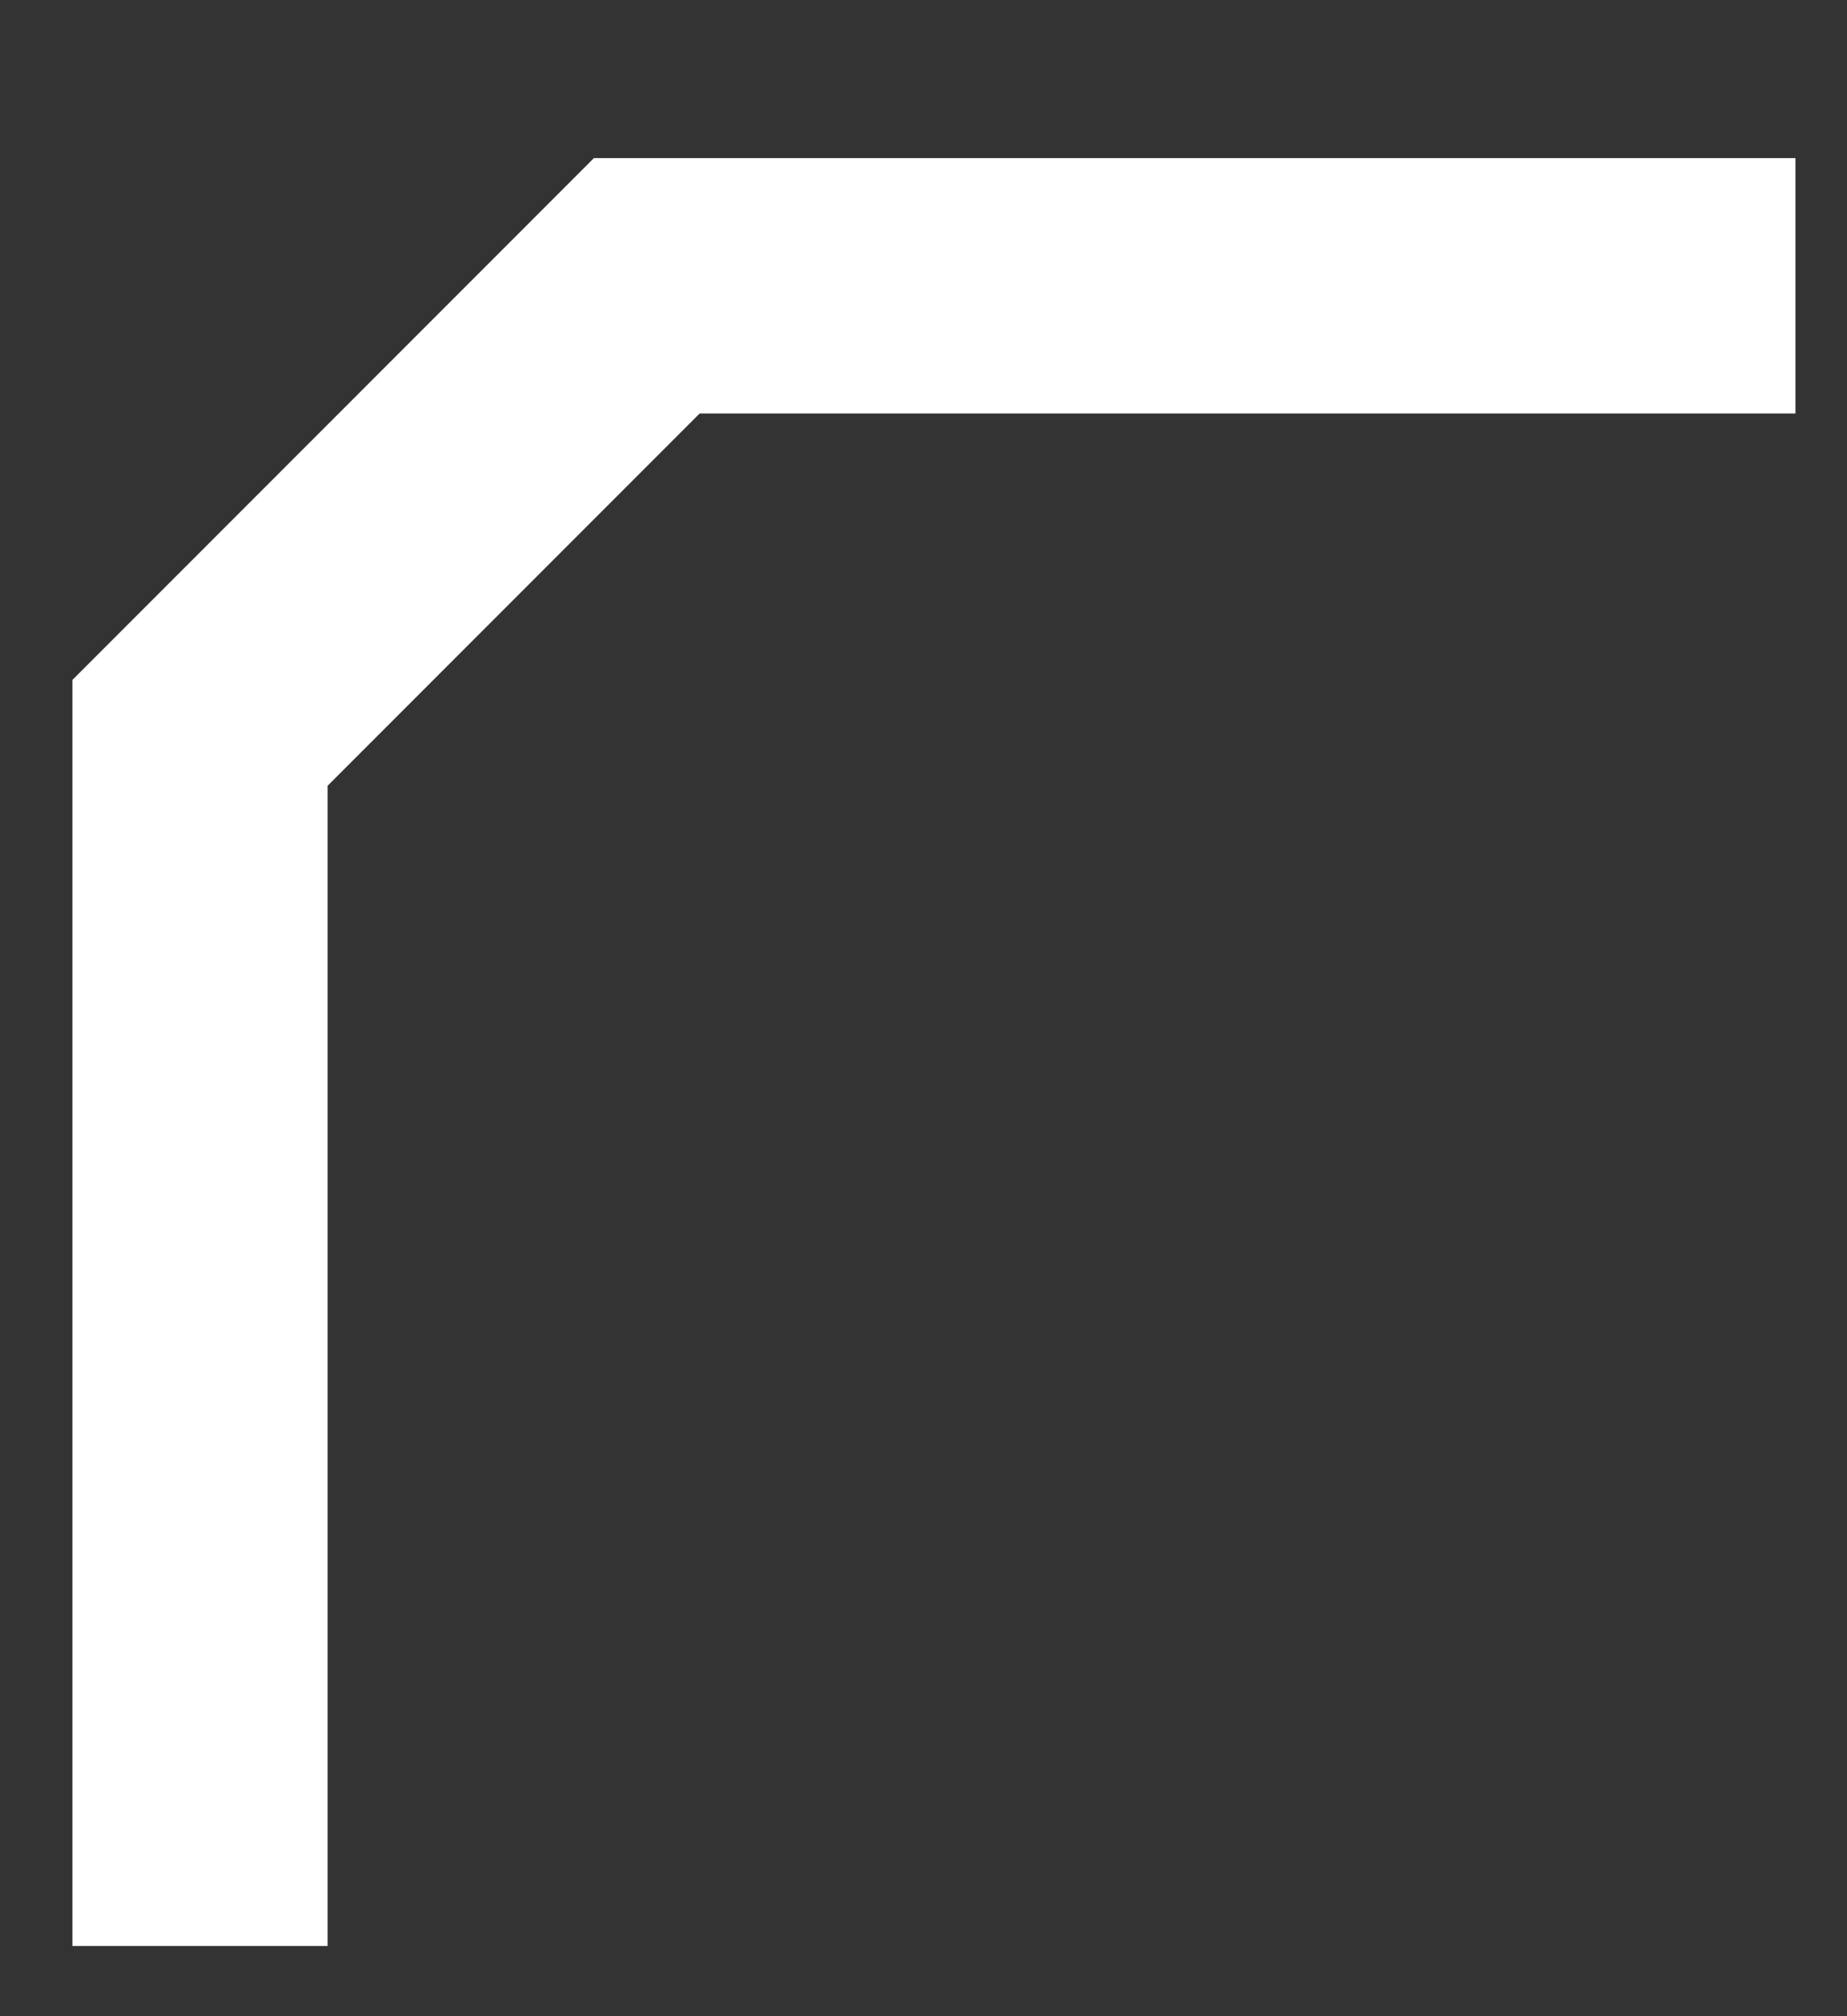 <svg width="11" height="12" viewBox="0 0 11 12" fill="none" xmlns="http://www.w3.org/2000/svg">
<rect x="0" y="0" width="11" height="12" fill="#333333" stroke="none"/>
<path d="M10.693 1.701L3.852 1.701L1.191 4.362L1.191 11.582" stroke="white" stroke-width="1.52"/>
</svg>
